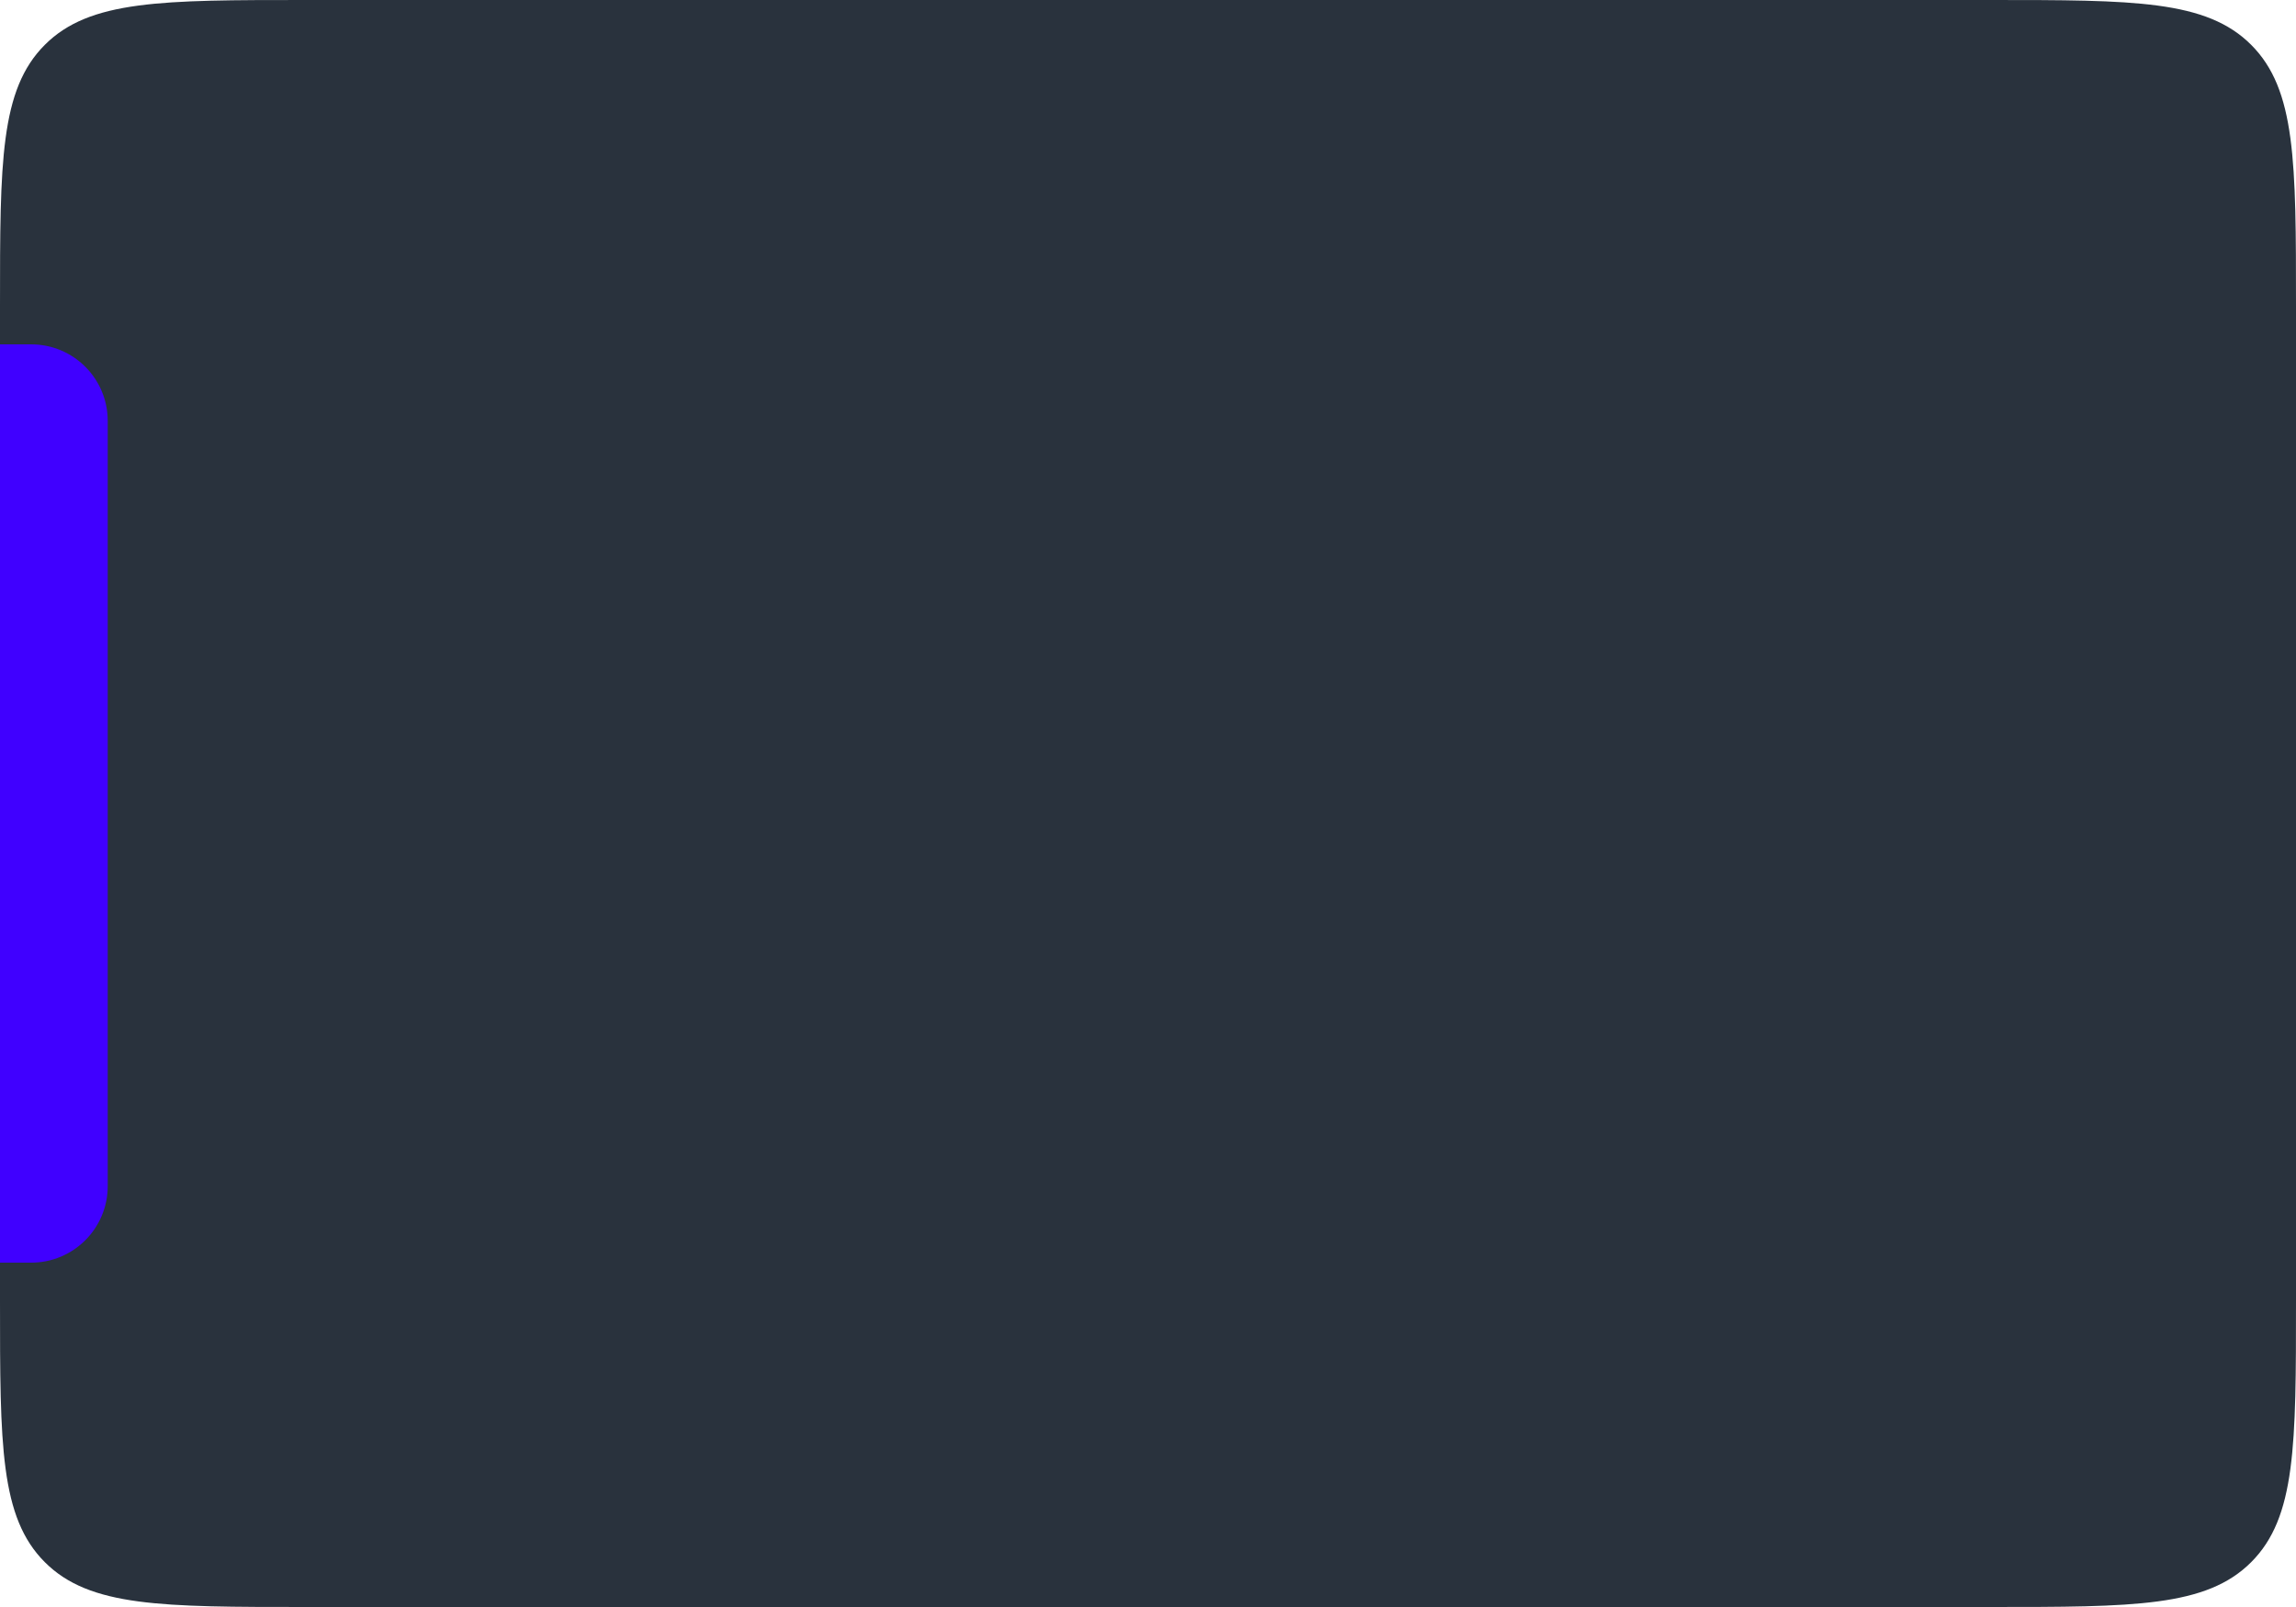 <?xml version="1.0" encoding="UTF-8"?> <svg xmlns="http://www.w3.org/2000/svg" width="300" height="210" viewBox="0 0 300 210" fill="none"> <path d="M0 40C0 21.144 0 11.716 5.858 5.858C11.716 0 21.144 0 40 0H260C278.856 0 288.284 0 294.142 5.858C300 11.716 300 21.144 300 40V170C300 188.856 300 198.284 294.142 204.142C288.284 210 278.856 210 260 210H40C21.144 210 11.716 210 5.858 204.142C0 198.284 0 188.856 0 170V40Z" fill="#29323D"></path> <path d="M0 45H4.075C9.598 45 14.075 49.477 14.075 55V155C14.075 160.523 9.598 165 4.075 165H0V45Z" fill="#4000FF"></path> </svg> 